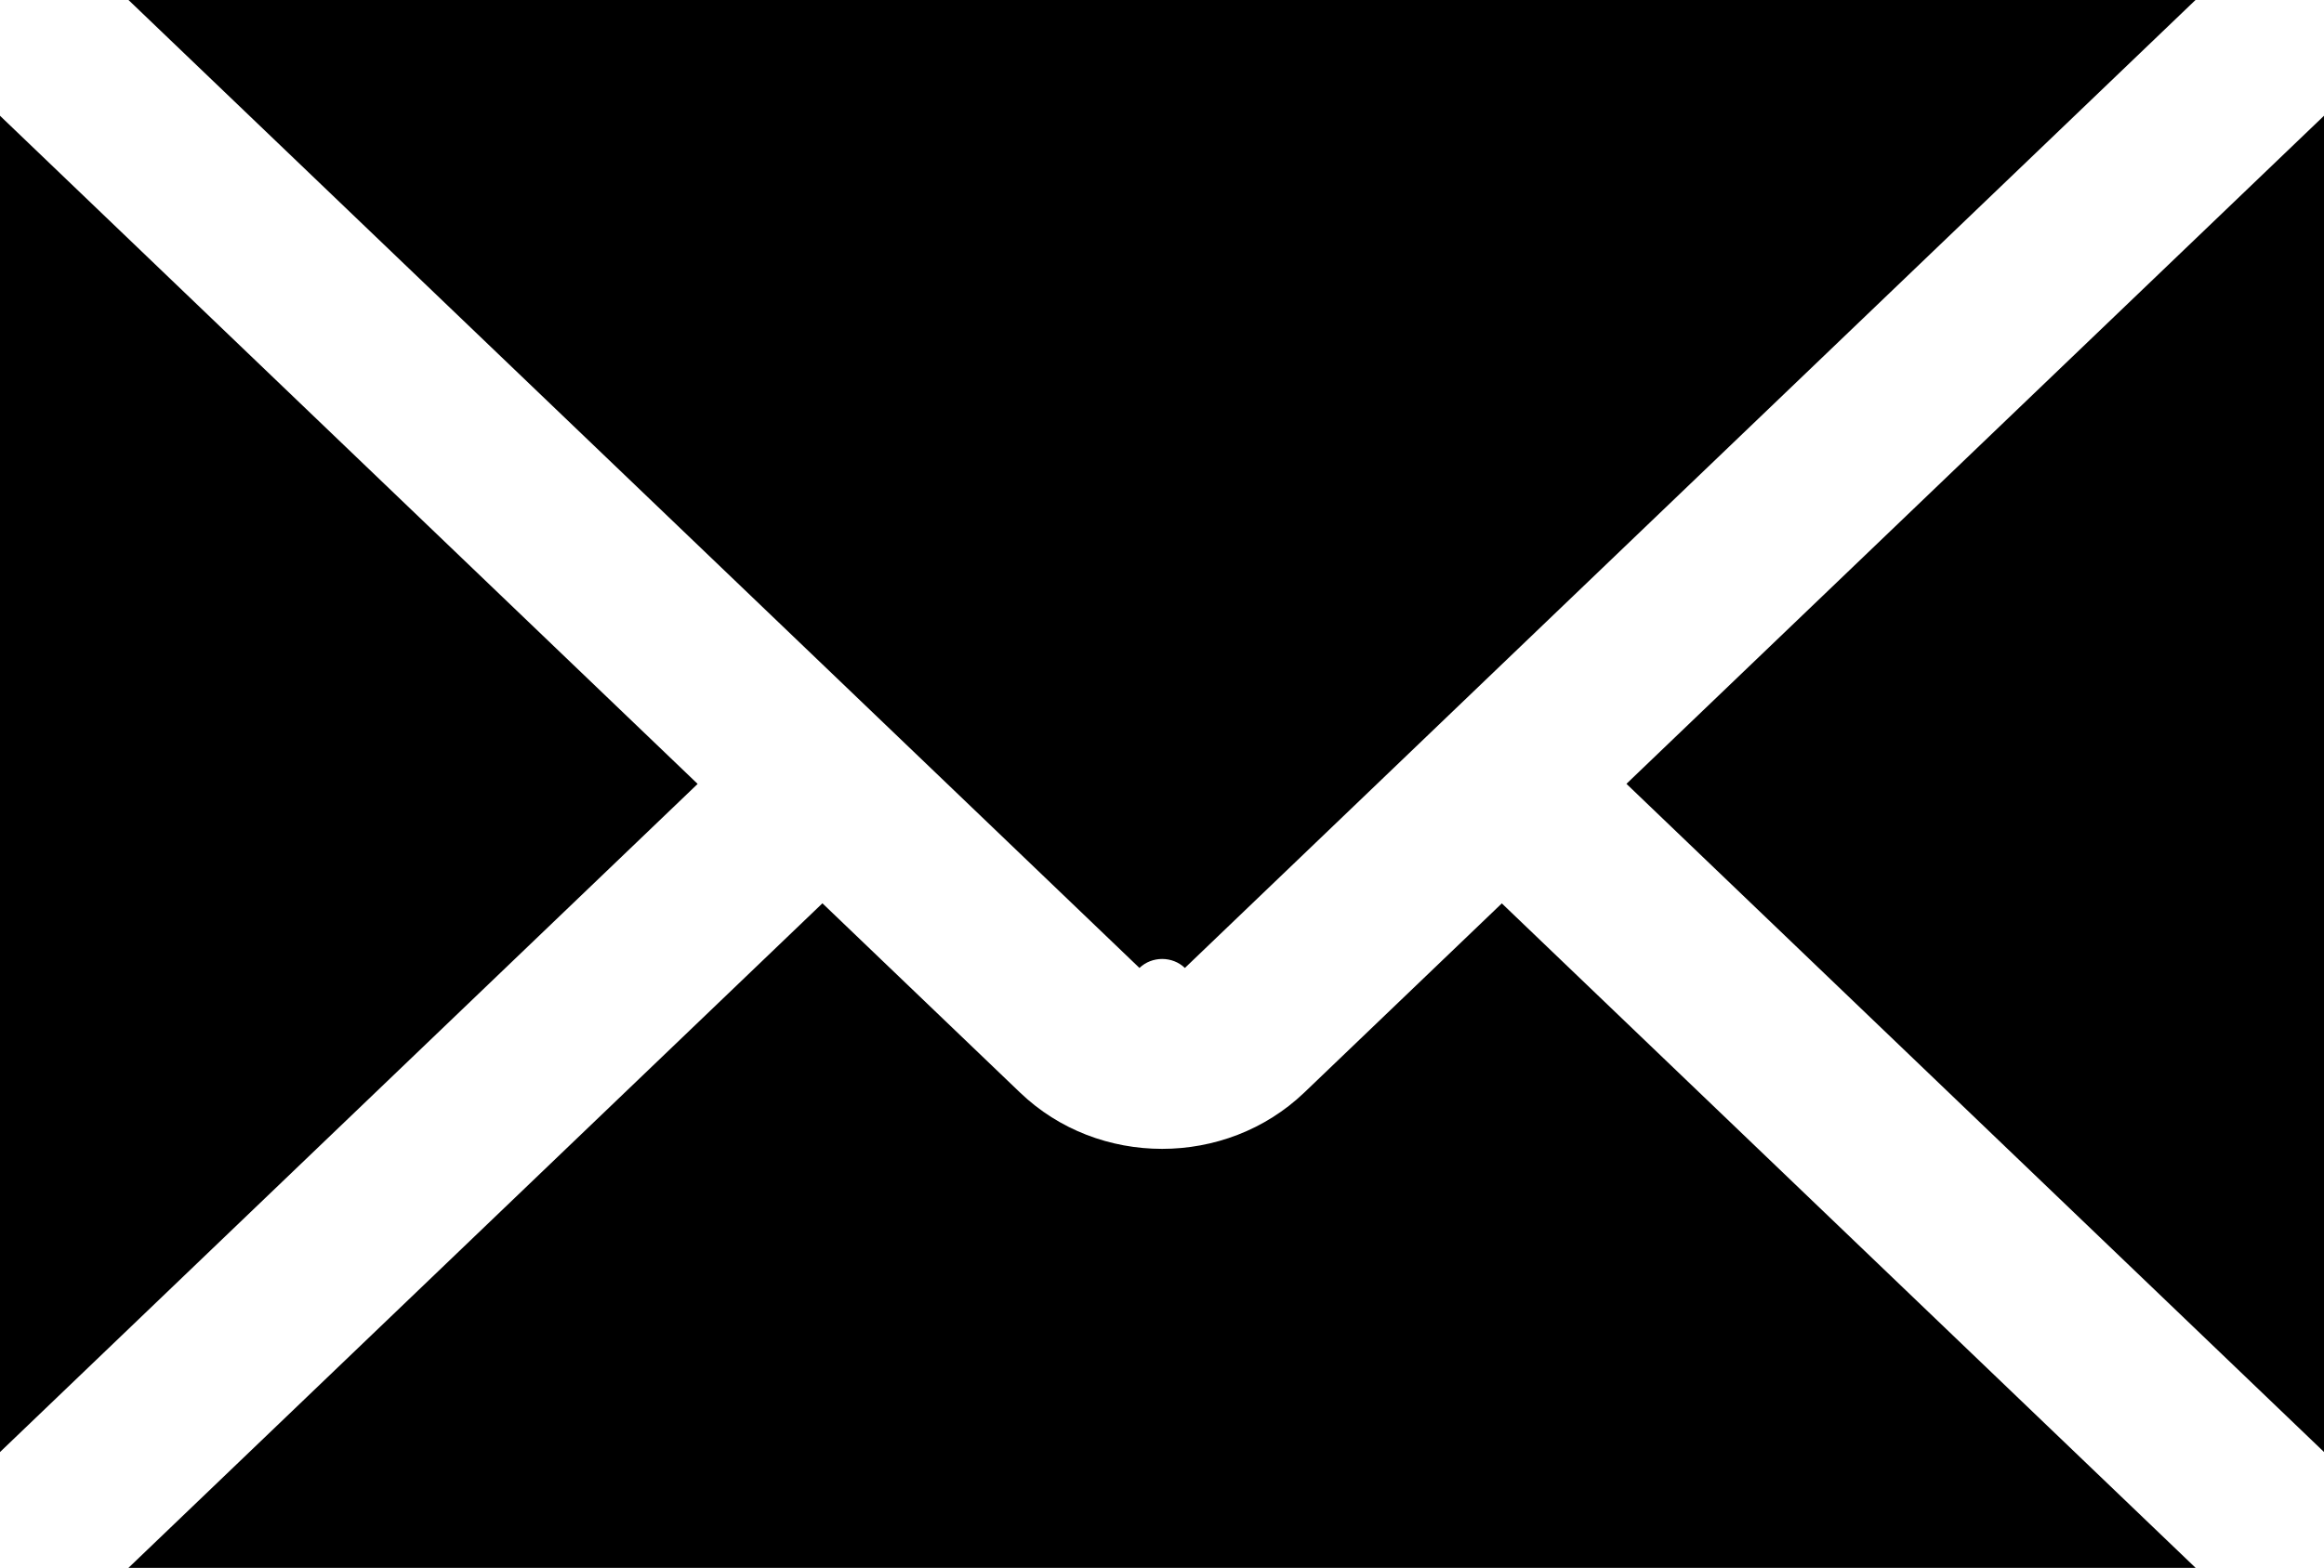 <?xml version="1.0" encoding="UTF-8"?>
<svg id="_レイヤー_2" data-name="レイヤー 2" xmlns="http://www.w3.org/2000/svg" width="28.142" height="18.988" viewBox="0 0 28.142 18.988">
  <g id="_レイヤー_1-2" data-name="レイヤー 1">
    <path d="M26.586,0l-8.401,8.047-1.51,1.447-2.327,2.229c-.151-.145-.399-.145-.55,0l-2.328-2.23-1.51-1.446L1.556,0h25.029ZM0,17.586V1.402l8.448,8.092L0,17.586ZM1.556,18.988l8.403-8.048,2.393,2.292c.474.455,1.097.682,1.72.682s1.246-.227,1.721-.681l2.393-2.292,8.402,8.048H1.556ZM19.694,9.494L28.142,1.402v16.183l-8.447-8.092Z" stroke-width="0"/>
  </g>
</svg>